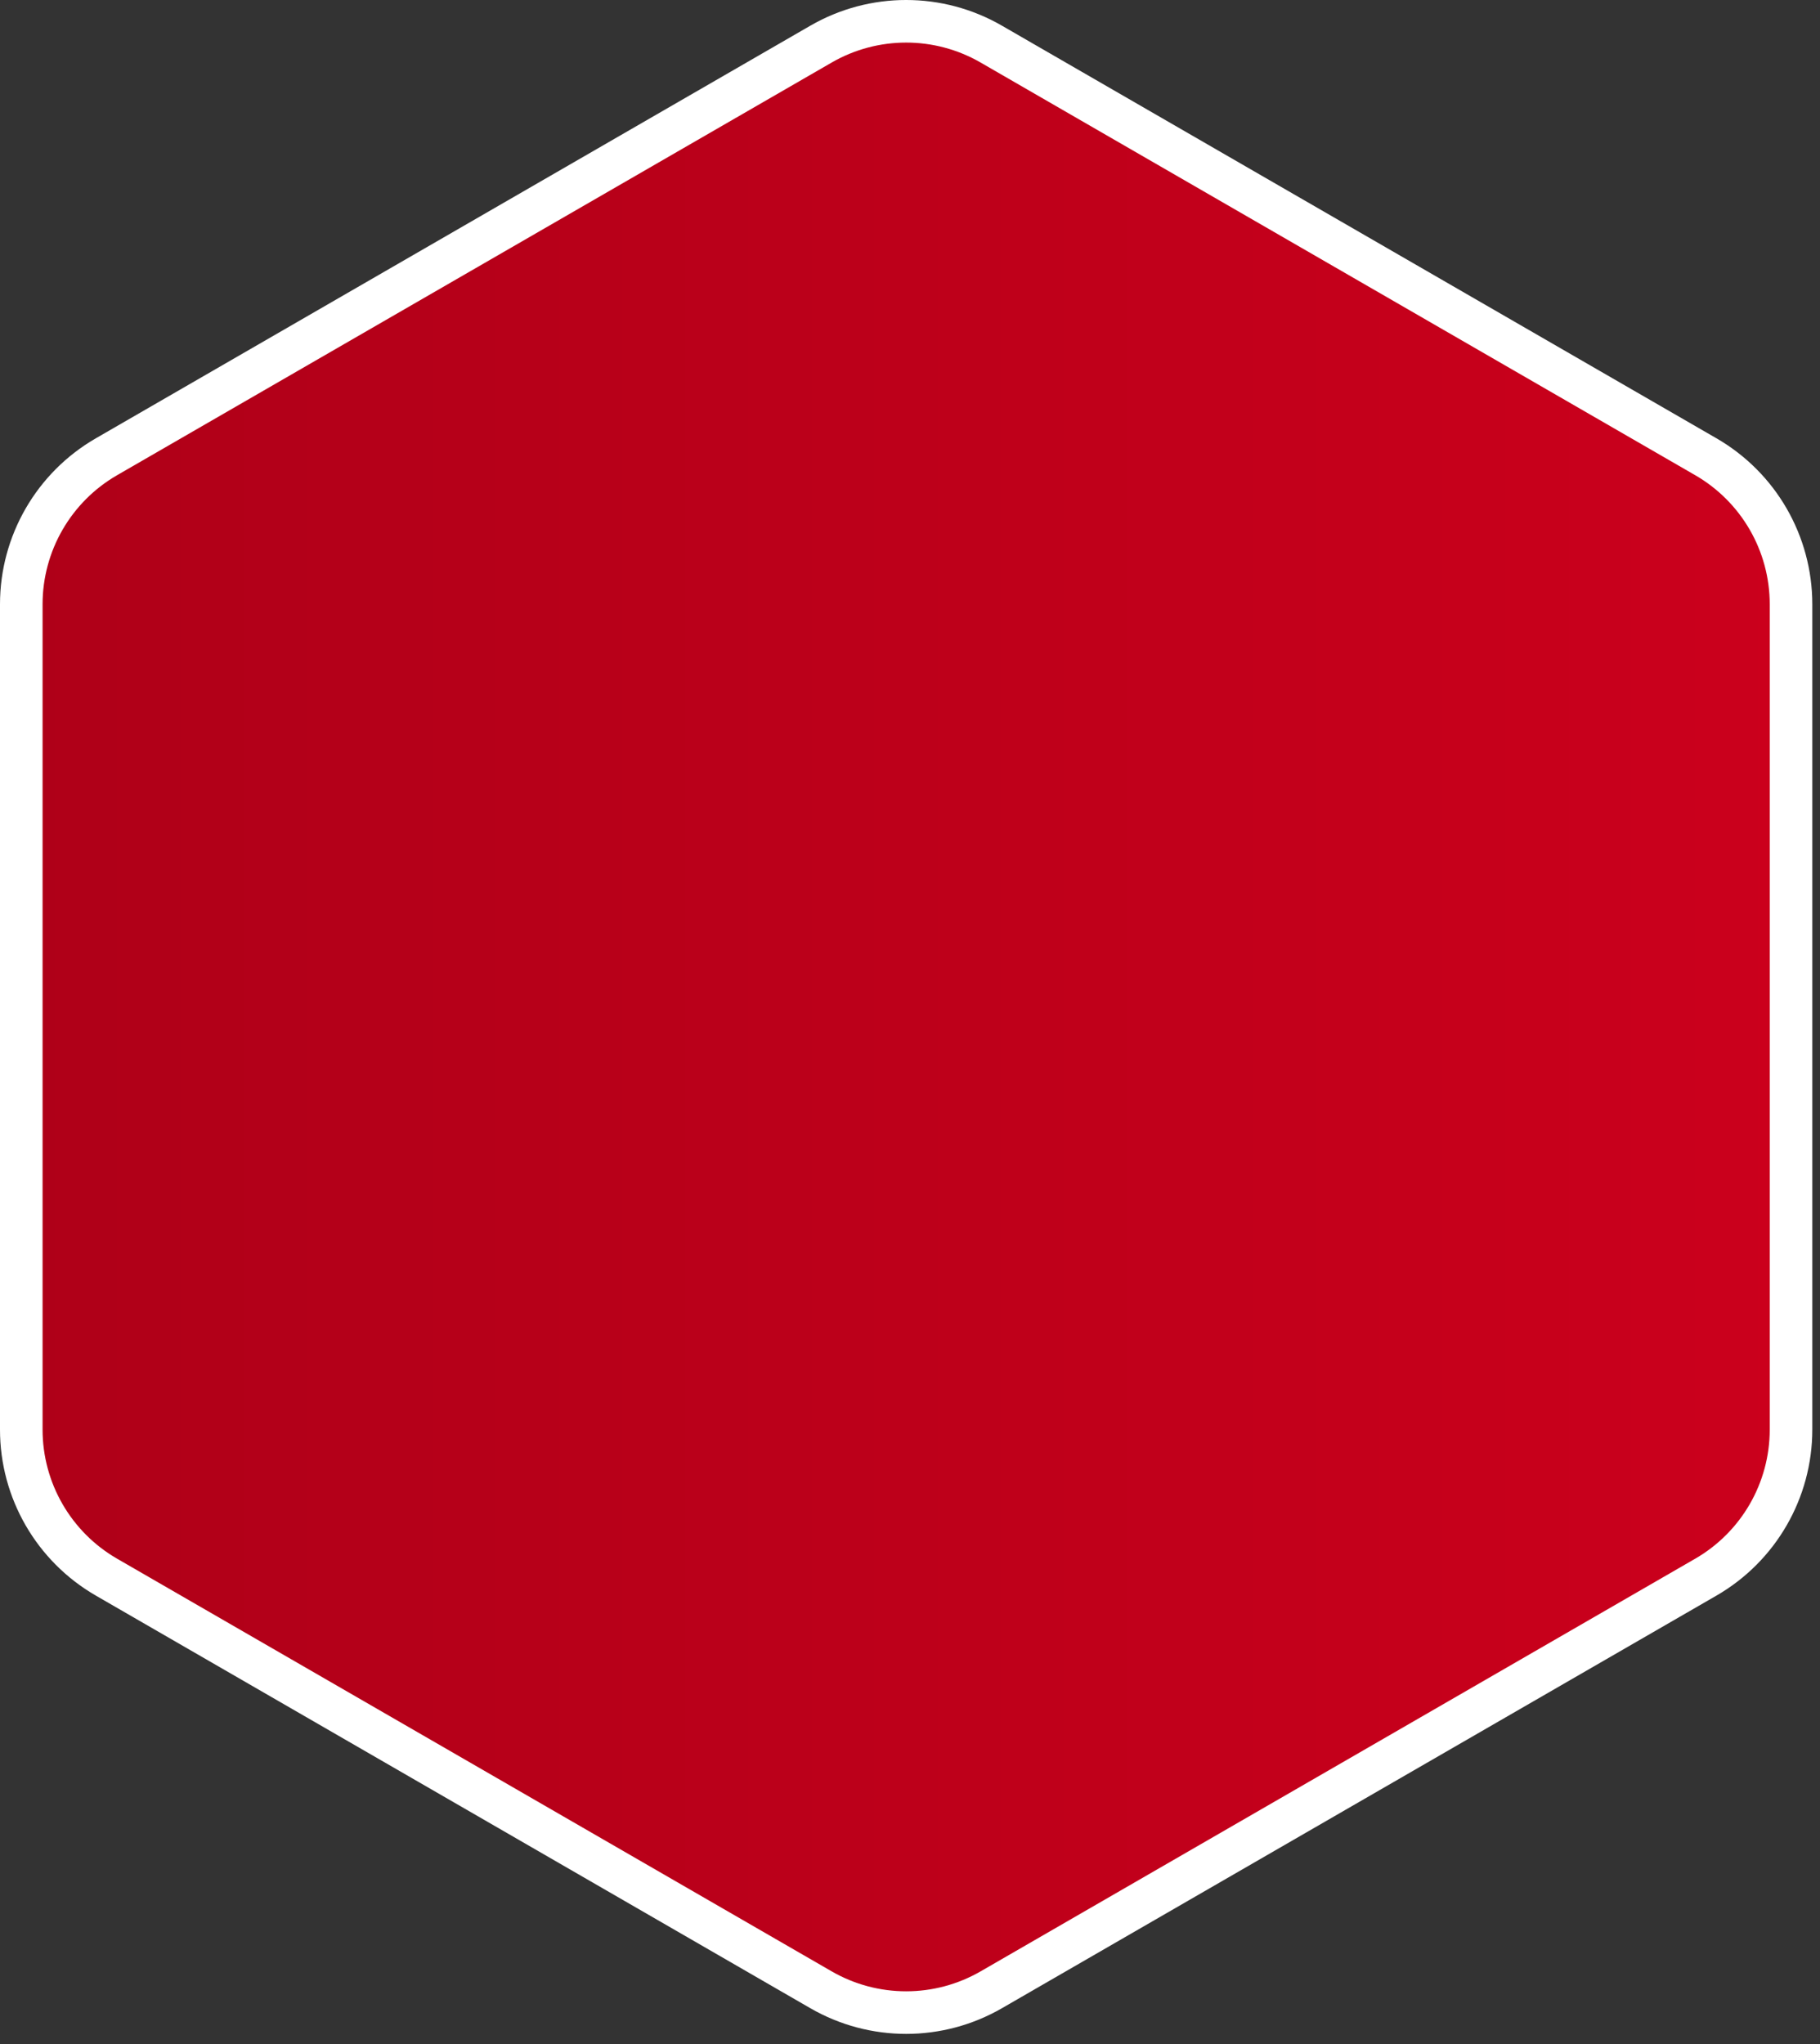 <svg width="171" height="192" viewBox="0 0 171 192" fill="none" xmlns="http://www.w3.org/2000/svg">
<rect x="0" y="0" width="171" height="192" fill="#333333" stroke="none"/>
<path d="M77.138 4.144C82.089 1.285 88.188 1.285 93.138 4.144L160.277 42.906C165.227 45.764 168.277 51.046 168.277 56.762V134.287C168.277 140.003 165.227 145.285 160.277 148.144L93.138 186.906C88.188 189.764 82.089 189.764 77.138 186.906L10 148.144C5.05 145.285 2 140.003 2 134.287V56.762C2 51.046 5.05 45.764 10 42.906L77.138 4.144Z" fill="url(#paint0_linear_4832_28793)" stroke="white" stroke-width="4"/>
<defs>
<linearGradient id="paint0_linear_4832_28793" x1="168.139" y1="95.525" x2="2.139" y2="95.525" gradientUnits="userSpaceOnUse">
<stop stop-color="#CB001C"/>
<stop offset="1" stop-color="#AF0018"/>
</linearGradient>
</defs>
</svg>
